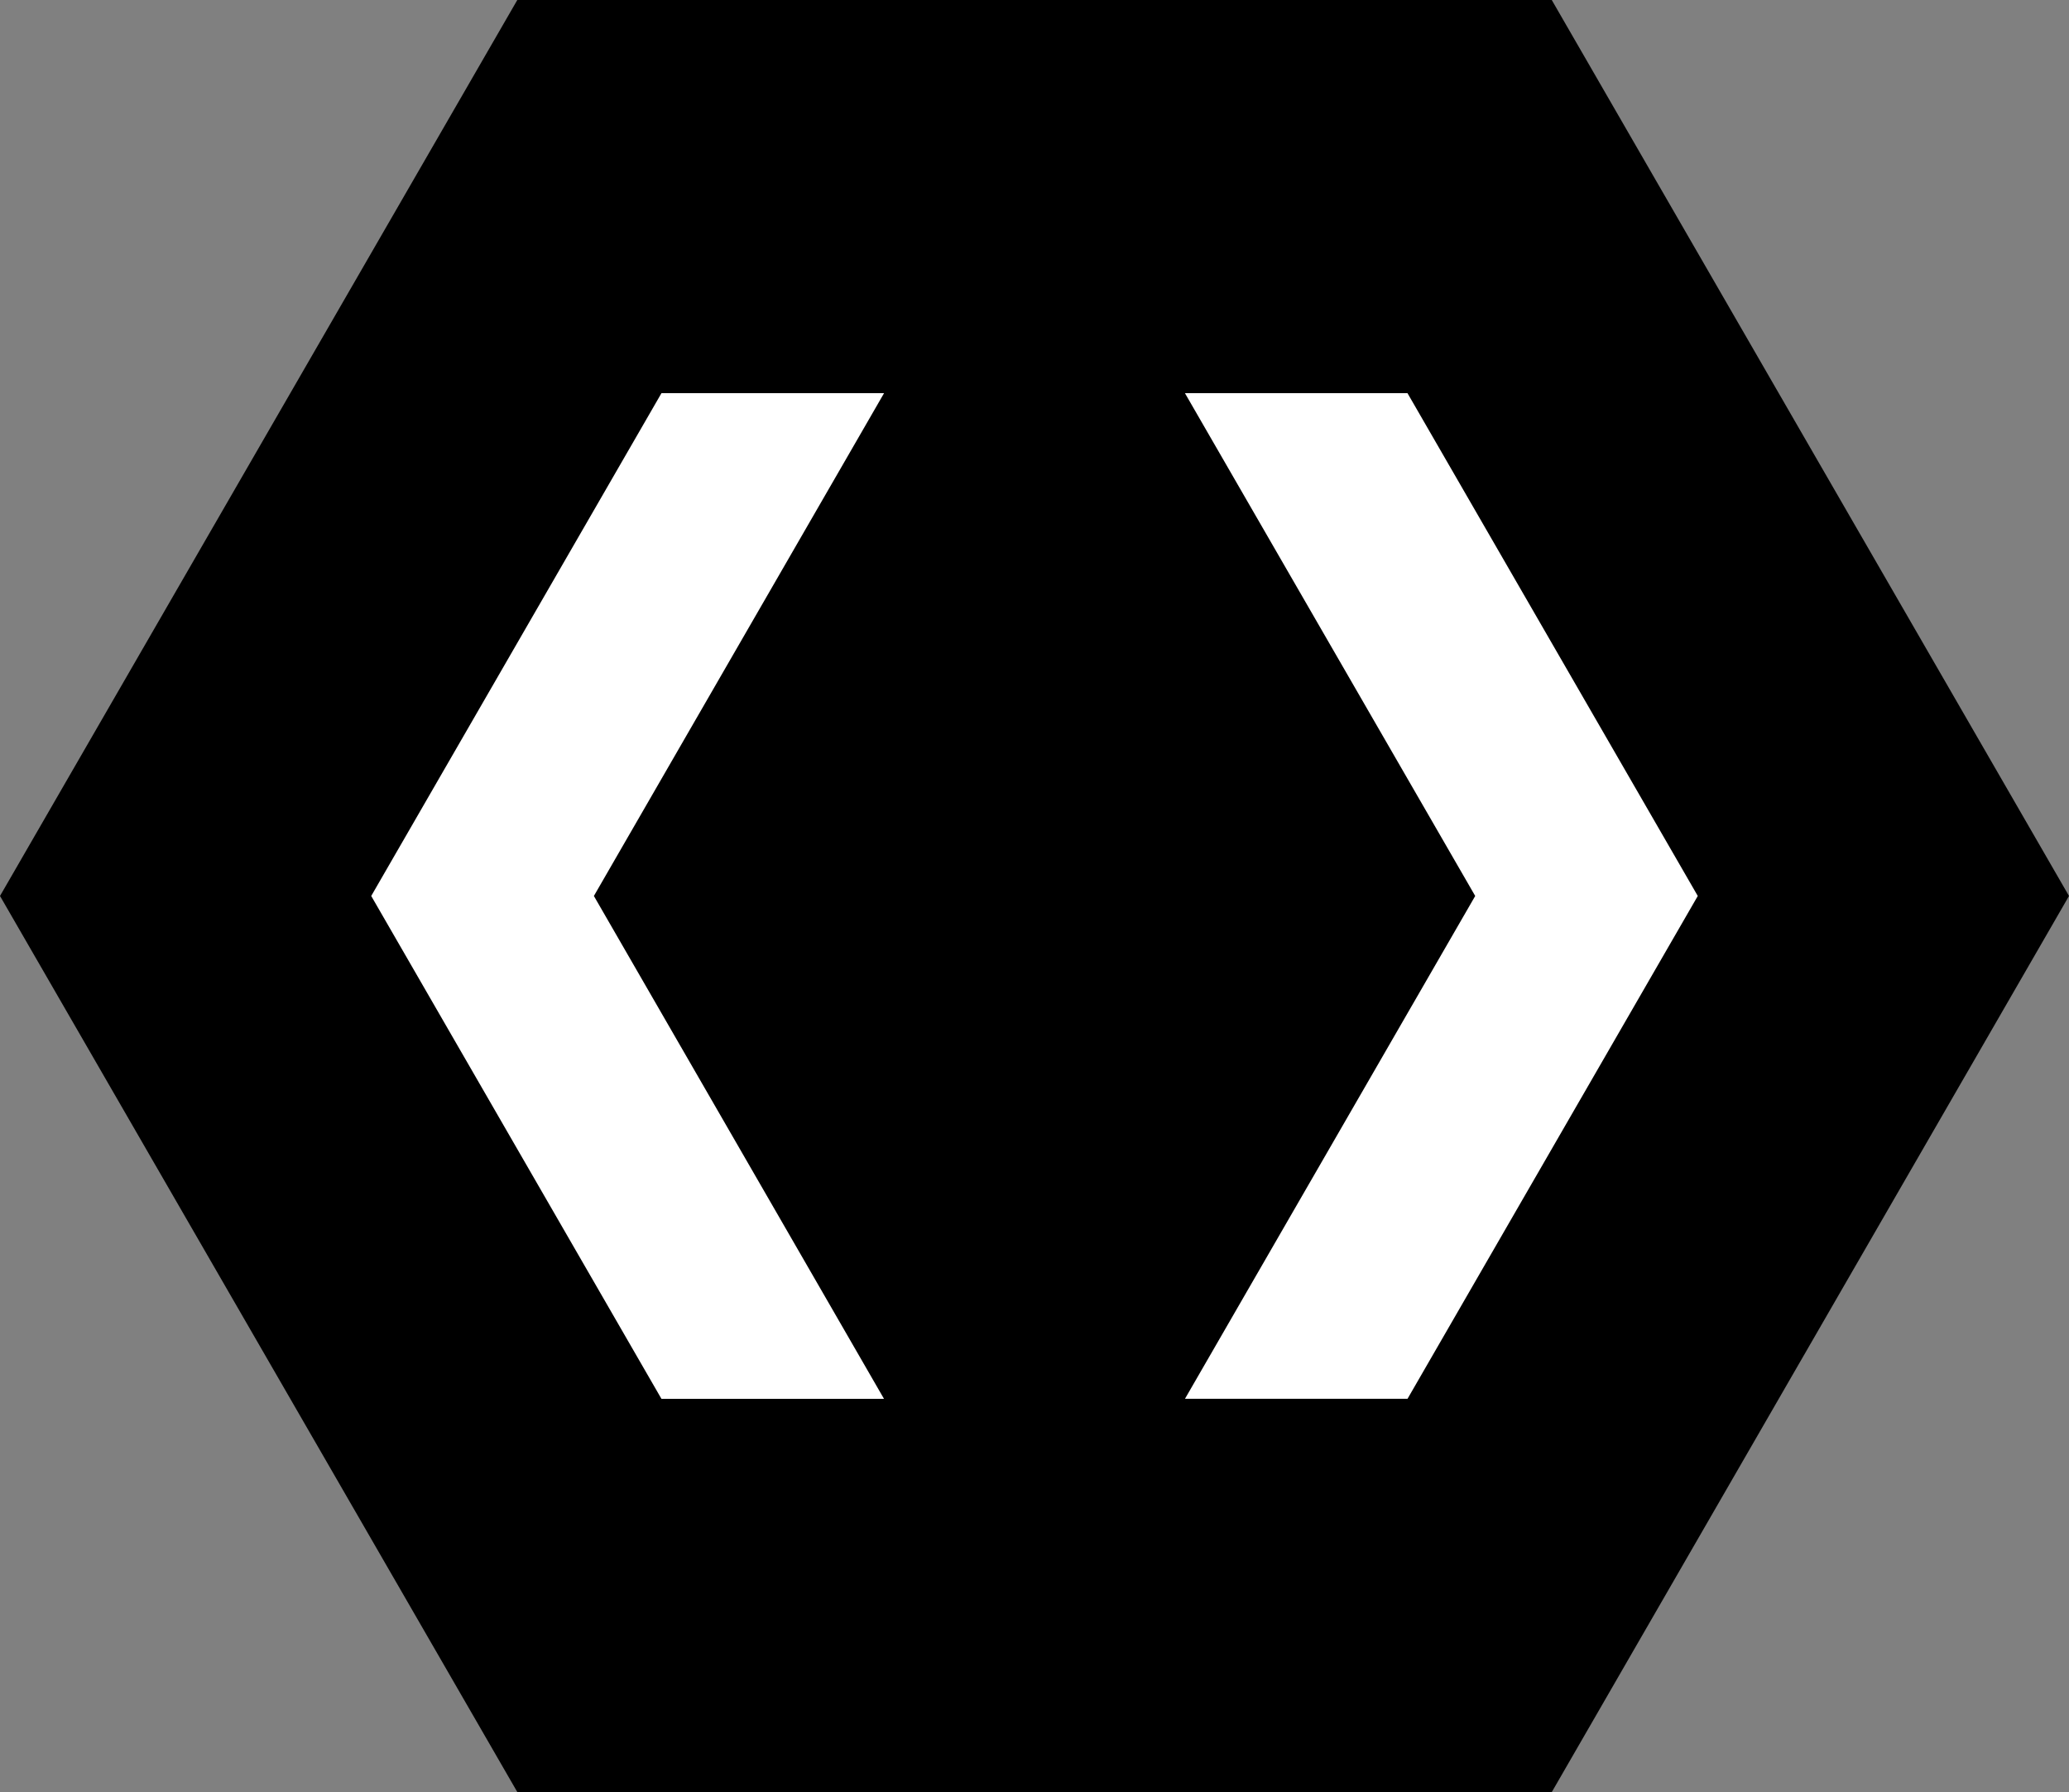 <?xml version="1.0" encoding="UTF-8"?>
<svg width="91.862px" height="79.554px" viewBox="0 0 91.862 79.554" version="1.1" xmlns="http://www.w3.org/2000/svg" xmlns:xlink="http://www.w3.org/1999/xlink">
    <rect x="0" y="0" width="91.862" height="79.554" fill="#808080" stroke="none"/>
    <title>Gruppe 1</title>
    <g id="Page-1" stroke="none" stroke-width="1" fill="none" fill-rule="evenodd">
        <g id="Gruppe-1" fill-rule="nonzero">
            <polygon id="Path" fill="#000000" points="68.897 0 22.968 0 0 39.775 22.968 79.554 68.899 79.554 91.862 39.775"></polygon>
            <polygon id="Path" fill="#FFFFFF" points="39.251 17.455 29.368 17.455 16.482 39.775 29.368 62.099 39.249 62.099 26.368 39.775"></polygon>
            <polygon id="Path" fill="#FFFFFF" points="52.611 17.455 62.492 17.455 75.38 39.775 62.493 62.097 52.612 62.097 65.498 39.775"></polygon>
        </g>
    </g>
</svg>